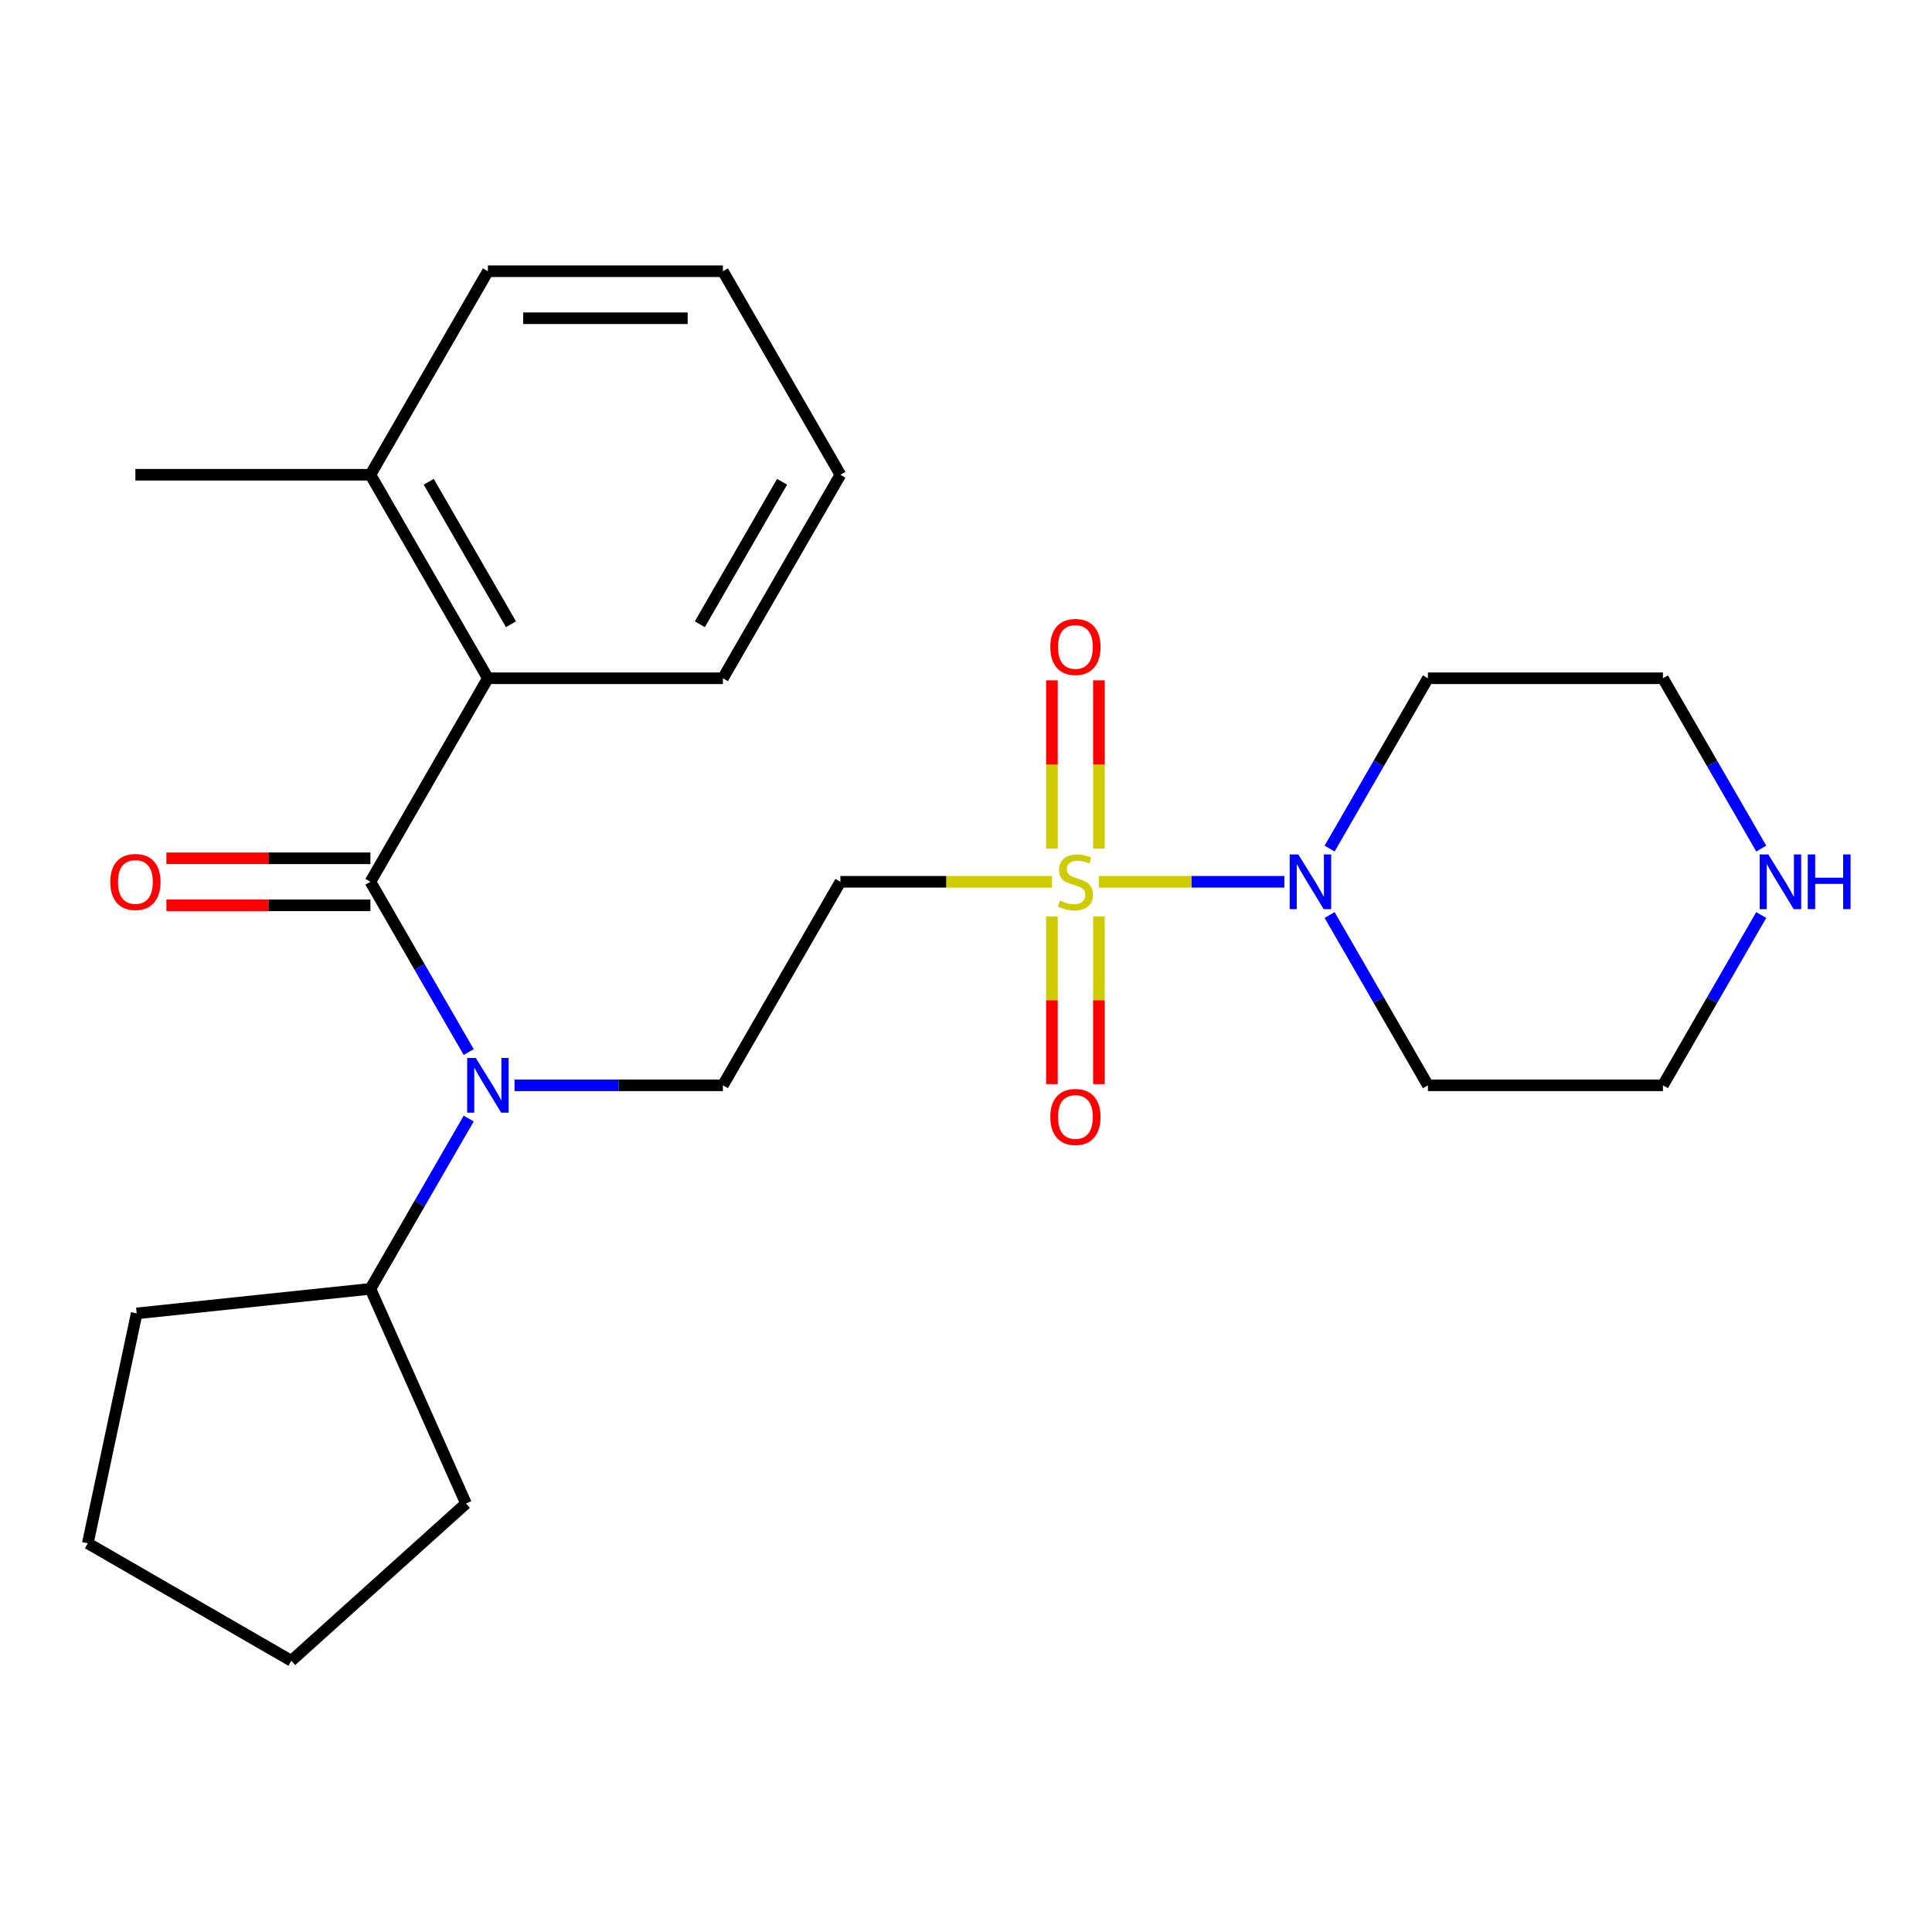 <?xml version='1.0' encoding='iso-8859-1'?>
<svg version='1.1' baseProfile='full'
              xmlns='http://www.w3.org/2000/svg'
                      xmlns:rdkit='http://www.rdkit.org/xml'
                      xmlns:xlink='http://www.w3.org/1999/xlink'
                  xml:space='preserve'
width='1000px' height='1000px' viewBox='0 0 1000 1000'>
<!-- END OF HEADER -->
<rect style='opacity:1.0;fill:#FFFFFF;stroke:none' width='1000' height='1000' x='0' y='0'> </rect>
<path class='bond-1' d='M 568.753,456.414 L 616.773,456.414' style='fill:none;fill-rule:evenodd;stroke:#CCCC00;stroke-width:6px;stroke-linecap:butt;stroke-linejoin:miter;stroke-opacity:1' />
<path class='bond-1' d='M 616.773,456.414 L 664.792,456.414' style='fill:none;fill-rule:evenodd;stroke:#0000FF;stroke-width:6px;stroke-linecap:butt;stroke-linejoin:miter;stroke-opacity:1' />
<path class='bond-3' d='M 544.511,456.414 L 489.752,456.414' style='fill:none;fill-rule:evenodd;stroke:#CCCC00;stroke-width:6px;stroke-linecap:butt;stroke-linejoin:miter;stroke-opacity:1' />
<path class='bond-3' d='M 489.752,456.414 L 434.993,456.414' style='fill:none;fill-rule:evenodd;stroke:#000000;stroke-width:6px;stroke-linecap:butt;stroke-linejoin:miter;stroke-opacity:1' />
<path class='bond-6' d='M 544.468,474.335 L 544.468,517.737' style='fill:none;fill-rule:evenodd;stroke:#CCCC00;stroke-width:6px;stroke-linecap:butt;stroke-linejoin:miter;stroke-opacity:1' />
<path class='bond-6' d='M 544.468,517.737 L 544.468,561.139' style='fill:none;fill-rule:evenodd;stroke:#FF0000;stroke-width:6px;stroke-linecap:butt;stroke-linejoin:miter;stroke-opacity:1' />
<path class='bond-6' d='M 568.796,474.335 L 568.796,517.737' style='fill:none;fill-rule:evenodd;stroke:#CCCC00;stroke-width:6px;stroke-linecap:butt;stroke-linejoin:miter;stroke-opacity:1' />
<path class='bond-6' d='M 568.796,517.737 L 568.796,561.139' style='fill:none;fill-rule:evenodd;stroke:#FF0000;stroke-width:6px;stroke-linecap:butt;stroke-linejoin:miter;stroke-opacity:1' />
<path class='bond-7' d='M 568.796,439.253 L 568.796,395.7' style='fill:none;fill-rule:evenodd;stroke:#CCCC00;stroke-width:6px;stroke-linecap:butt;stroke-linejoin:miter;stroke-opacity:1' />
<path class='bond-7' d='M 568.796,395.7 L 568.796,352.147' style='fill:none;fill-rule:evenodd;stroke:#FF0000;stroke-width:6px;stroke-linecap:butt;stroke-linejoin:miter;stroke-opacity:1' />
<path class='bond-7' d='M 544.468,439.253 L 544.468,395.7' style='fill:none;fill-rule:evenodd;stroke:#CCCC00;stroke-width:6px;stroke-linecap:butt;stroke-linejoin:miter;stroke-opacity:1' />
<path class='bond-7' d='M 544.468,395.7 L 544.468,352.147' style='fill:none;fill-rule:evenodd;stroke:#FF0000;stroke-width:6px;stroke-linecap:butt;stroke-linejoin:miter;stroke-opacity:1' />
<path class='bond-0' d='M 191.717,456.414 L 217.161,500.484' style='fill:none;fill-rule:evenodd;stroke:#000000;stroke-width:6px;stroke-linecap:butt;stroke-linejoin:miter;stroke-opacity:1' />
<path class='bond-0' d='M 217.161,500.484 L 242.605,544.555' style='fill:none;fill-rule:evenodd;stroke:#0000FF;stroke-width:6px;stroke-linecap:butt;stroke-linejoin:miter;stroke-opacity:1' />
<path class='bond-4' d='M 191.717,456.414 L 252.536,351.072' style='fill:none;fill-rule:evenodd;stroke:#000000;stroke-width:6px;stroke-linecap:butt;stroke-linejoin:miter;stroke-opacity:1' />
<path class='bond-8' d='M 191.717,444.25 L 138.918,444.25' style='fill:none;fill-rule:evenodd;stroke:#000000;stroke-width:6px;stroke-linecap:butt;stroke-linejoin:miter;stroke-opacity:1' />
<path class='bond-8' d='M 138.918,444.25 L 86.119,444.25' style='fill:none;fill-rule:evenodd;stroke:#FF0000;stroke-width:6px;stroke-linecap:butt;stroke-linejoin:miter;stroke-opacity:1' />
<path class='bond-8' d='M 191.717,468.578 L 138.918,468.578' style='fill:none;fill-rule:evenodd;stroke:#000000;stroke-width:6px;stroke-linecap:butt;stroke-linejoin:miter;stroke-opacity:1' />
<path class='bond-8' d='M 138.918,468.578 L 86.119,468.578' style='fill:none;fill-rule:evenodd;stroke:#FF0000;stroke-width:6px;stroke-linecap:butt;stroke-linejoin:miter;stroke-opacity:1' />
<path class='bond-12' d='M 688.201,439.213 L 713.645,395.142' style='fill:none;fill-rule:evenodd;stroke:#0000FF;stroke-width:6px;stroke-linecap:butt;stroke-linejoin:miter;stroke-opacity:1' />
<path class='bond-12' d='M 713.645,395.142 L 739.089,351.072' style='fill:none;fill-rule:evenodd;stroke:#000000;stroke-width:6px;stroke-linecap:butt;stroke-linejoin:miter;stroke-opacity:1' />
<path class='bond-13' d='M 688.201,473.615 L 713.645,517.685' style='fill:none;fill-rule:evenodd;stroke:#0000FF;stroke-width:6px;stroke-linecap:butt;stroke-linejoin:miter;stroke-opacity:1' />
<path class='bond-13' d='M 713.645,517.685 L 739.089,561.756' style='fill:none;fill-rule:evenodd;stroke:#000000;stroke-width:6px;stroke-linecap:butt;stroke-linejoin:miter;stroke-opacity:1' />
<path class='bond-2' d='M 266.317,561.756 L 320.246,561.756' style='fill:none;fill-rule:evenodd;stroke:#0000FF;stroke-width:6px;stroke-linecap:butt;stroke-linejoin:miter;stroke-opacity:1' />
<path class='bond-2' d='M 320.246,561.756 L 374.174,561.756' style='fill:none;fill-rule:evenodd;stroke:#000000;stroke-width:6px;stroke-linecap:butt;stroke-linejoin:miter;stroke-opacity:1' />
<path class='bond-11' d='M 242.605,578.957 L 217.161,623.027' style='fill:none;fill-rule:evenodd;stroke:#0000FF;stroke-width:6px;stroke-linecap:butt;stroke-linejoin:miter;stroke-opacity:1' />
<path class='bond-11' d='M 217.161,623.027 L 191.717,667.098' style='fill:none;fill-rule:evenodd;stroke:#000000;stroke-width:6px;stroke-linecap:butt;stroke-linejoin:miter;stroke-opacity:1' />
<path class='bond-5' d='M 434.993,456.414 L 374.174,561.756' style='fill:none;fill-rule:evenodd;stroke:#000000;stroke-width:6px;stroke-linecap:butt;stroke-linejoin:miter;stroke-opacity:1' />
<path class='bond-10' d='M 252.536,351.072 L 191.717,245.73' style='fill:none;fill-rule:evenodd;stroke:#000000;stroke-width:6px;stroke-linecap:butt;stroke-linejoin:miter;stroke-opacity:1' />
<path class='bond-10' d='M 264.481,323.107 L 221.908,249.367' style='fill:none;fill-rule:evenodd;stroke:#000000;stroke-width:6px;stroke-linecap:butt;stroke-linejoin:miter;stroke-opacity:1' />
<path class='bond-16' d='M 252.536,351.072 L 374.174,351.072' style='fill:none;fill-rule:evenodd;stroke:#000000;stroke-width:6px;stroke-linecap:butt;stroke-linejoin:miter;stroke-opacity:1' />
<path class='bond-9' d='M 911.616,473.615 L 886.172,517.685' style='fill:none;fill-rule:evenodd;stroke:#0000FF;stroke-width:6px;stroke-linecap:butt;stroke-linejoin:miter;stroke-opacity:1' />
<path class='bond-9' d='M 886.172,517.685 L 860.728,561.756' style='fill:none;fill-rule:evenodd;stroke:#000000;stroke-width:6px;stroke-linecap:butt;stroke-linejoin:miter;stroke-opacity:1' />
<path class='bond-25' d='M 911.616,439.213 L 886.172,395.142' style='fill:none;fill-rule:evenodd;stroke:#0000FF;stroke-width:6px;stroke-linecap:butt;stroke-linejoin:miter;stroke-opacity:1' />
<path class='bond-25' d='M 886.172,395.142 L 860.728,351.072' style='fill:none;fill-rule:evenodd;stroke:#000000;stroke-width:6px;stroke-linecap:butt;stroke-linejoin:miter;stroke-opacity:1' />
<path class='bond-17' d='M 191.717,245.73 L 70.078,245.73' style='fill:none;fill-rule:evenodd;stroke:#000000;stroke-width:6px;stroke-linecap:butt;stroke-linejoin:miter;stroke-opacity:1' />
<path class='bond-18' d='M 191.717,245.73 L 252.536,140.388' style='fill:none;fill-rule:evenodd;stroke:#000000;stroke-width:6px;stroke-linecap:butt;stroke-linejoin:miter;stroke-opacity:1' />
<path class='bond-19' d='M 191.717,667.098 L 241.191,778.22' style='fill:none;fill-rule:evenodd;stroke:#000000;stroke-width:6px;stroke-linecap:butt;stroke-linejoin:miter;stroke-opacity:1' />
<path class='bond-20' d='M 191.717,667.098 L 70.745,679.812' style='fill:none;fill-rule:evenodd;stroke:#000000;stroke-width:6px;stroke-linecap:butt;stroke-linejoin:miter;stroke-opacity:1' />
<path class='bond-14' d='M 739.089,351.072 L 860.728,351.072' style='fill:none;fill-rule:evenodd;stroke:#000000;stroke-width:6px;stroke-linecap:butt;stroke-linejoin:miter;stroke-opacity:1' />
<path class='bond-15' d='M 739.089,561.756 L 860.728,561.756' style='fill:none;fill-rule:evenodd;stroke:#000000;stroke-width:6px;stroke-linecap:butt;stroke-linejoin:miter;stroke-opacity:1' />
<path class='bond-21' d='M 374.174,351.072 L 434.993,245.73' style='fill:none;fill-rule:evenodd;stroke:#000000;stroke-width:6px;stroke-linecap:butt;stroke-linejoin:miter;stroke-opacity:1' />
<path class='bond-21' d='M 362.229,323.107 L 404.802,249.367' style='fill:none;fill-rule:evenodd;stroke:#000000;stroke-width:6px;stroke-linecap:butt;stroke-linejoin:miter;stroke-opacity:1' />
<path class='bond-27' d='M 252.536,140.388 L 374.174,140.388' style='fill:none;fill-rule:evenodd;stroke:#000000;stroke-width:6px;stroke-linecap:butt;stroke-linejoin:miter;stroke-opacity:1' />
<path class='bond-27' d='M 270.782,164.716 L 355.928,164.716' style='fill:none;fill-rule:evenodd;stroke:#000000;stroke-width:6px;stroke-linecap:butt;stroke-linejoin:miter;stroke-opacity:1' />
<path class='bond-23' d='M 241.191,778.22 L 150.796,859.612' style='fill:none;fill-rule:evenodd;stroke:#000000;stroke-width:6px;stroke-linecap:butt;stroke-linejoin:miter;stroke-opacity:1' />
<path class='bond-24' d='M 70.745,679.812 L 45.455,798.793' style='fill:none;fill-rule:evenodd;stroke:#000000;stroke-width:6px;stroke-linecap:butt;stroke-linejoin:miter;stroke-opacity:1' />
<path class='bond-22' d='M 434.993,245.73 L 374.174,140.388' style='fill:none;fill-rule:evenodd;stroke:#000000;stroke-width:6px;stroke-linecap:butt;stroke-linejoin:miter;stroke-opacity:1' />
<path class='bond-26' d='M 150.796,859.612 L 45.455,798.793' style='fill:none;fill-rule:evenodd;stroke:#000000;stroke-width:6px;stroke-linecap:butt;stroke-linejoin:miter;stroke-opacity:1' />
<path  class='atom-0' d='M 548.632 466.134
Q 548.952 466.254, 550.272 466.814
Q 551.592 467.374, 553.032 467.734
Q 554.512 468.054, 555.952 468.054
Q 558.632 468.054, 560.192 466.774
Q 561.752 465.454, 561.752 463.174
Q 561.752 461.614, 560.952 460.654
Q 560.192 459.694, 558.992 459.174
Q 557.792 458.654, 555.792 458.054
Q 553.272 457.294, 551.752 456.574
Q 550.272 455.854, 549.192 454.334
Q 548.152 452.814, 548.152 450.254
Q 548.152 446.694, 550.552 444.494
Q 552.992 442.294, 557.792 442.294
Q 561.072 442.294, 564.792 443.854
L 563.872 446.934
Q 560.472 445.534, 557.912 445.534
Q 555.152 445.534, 553.632 446.694
Q 552.112 447.814, 552.152 449.774
Q 552.152 451.294, 552.912 452.214
Q 553.712 453.134, 554.832 453.654
Q 555.992 454.174, 557.912 454.774
Q 560.472 455.574, 561.992 456.374
Q 563.512 457.174, 564.592 458.814
Q 565.712 460.414, 565.712 463.174
Q 565.712 467.094, 563.072 469.214
Q 560.472 471.294, 556.112 471.294
Q 553.592 471.294, 551.672 470.734
Q 549.792 470.214, 547.552 469.294
L 548.632 466.134
' fill='#CCCC00'/>
<path  class='atom-2' d='M 672.01 442.254
L 681.29 457.254
Q 682.21 458.734, 683.69 461.414
Q 685.17 464.094, 685.25 464.254
L 685.25 442.254
L 689.01 442.254
L 689.01 470.574
L 685.13 470.574
L 675.17 454.174
Q 674.01 452.254, 672.77 450.054
Q 671.57 447.854, 671.21 447.174
L 671.21 470.574
L 667.53 470.574
L 667.53 442.254
L 672.01 442.254
' fill='#0000FF'/>
<path  class='atom-3' d='M 246.276 547.596
L 255.556 562.596
Q 256.476 564.076, 257.956 566.756
Q 259.436 569.436, 259.516 569.596
L 259.516 547.596
L 263.276 547.596
L 263.276 575.916
L 259.396 575.916
L 249.436 559.516
Q 248.276 557.596, 247.036 555.396
Q 245.836 553.196, 245.476 552.516
L 245.476 575.916
L 241.796 575.916
L 241.796 547.596
L 246.276 547.596
' fill='#0000FF'/>
<path  class='atom-7' d='M 543.632 578.132
Q 543.632 571.332, 546.992 567.532
Q 550.352 563.732, 556.632 563.732
Q 562.912 563.732, 566.272 567.532
Q 569.632 571.332, 569.632 578.132
Q 569.632 585.012, 566.232 588.932
Q 562.832 592.812, 556.632 592.812
Q 550.392 592.812, 546.992 588.932
Q 543.632 585.052, 543.632 578.132
M 556.632 589.612
Q 560.952 589.612, 563.272 586.732
Q 565.632 583.812, 565.632 578.132
Q 565.632 572.572, 563.272 569.772
Q 560.952 566.932, 556.632 566.932
Q 552.312 566.932, 549.952 569.732
Q 547.632 572.532, 547.632 578.132
Q 547.632 583.852, 549.952 586.732
Q 552.312 589.612, 556.632 589.612
' fill='#FF0000'/>
<path  class='atom-8' d='M 543.632 334.855
Q 543.632 328.055, 546.992 324.255
Q 550.352 320.455, 556.632 320.455
Q 562.912 320.455, 566.272 324.255
Q 569.632 328.055, 569.632 334.855
Q 569.632 341.735, 566.232 345.655
Q 562.832 349.535, 556.632 349.535
Q 550.392 349.535, 546.992 345.655
Q 543.632 341.775, 543.632 334.855
M 556.632 346.335
Q 560.952 346.335, 563.272 343.455
Q 565.632 340.535, 565.632 334.855
Q 565.632 329.295, 563.272 326.495
Q 560.952 323.655, 556.632 323.655
Q 552.312 323.655, 549.952 326.455
Q 547.632 329.255, 547.632 334.855
Q 547.632 340.575, 549.952 343.455
Q 552.312 346.335, 556.632 346.335
' fill='#FF0000'/>
<path  class='atom-9' d='M 57.078 456.494
Q 57.078 449.694, 60.438 445.894
Q 63.798 442.094, 70.078 442.094
Q 76.358 442.094, 79.718 445.894
Q 83.078 449.694, 83.078 456.494
Q 83.078 463.374, 79.678 467.294
Q 76.278 471.174, 70.078 471.174
Q 63.838 471.174, 60.438 467.294
Q 57.078 463.414, 57.078 456.494
M 70.078 467.974
Q 74.398 467.974, 76.718 465.094
Q 79.078 462.174, 79.078 456.494
Q 79.078 450.934, 76.718 448.134
Q 74.398 445.294, 70.078 445.294
Q 65.758 445.294, 63.398 448.094
Q 61.078 450.894, 61.078 456.494
Q 61.078 462.214, 63.398 465.094
Q 65.758 467.974, 70.078 467.974
' fill='#FF0000'/>
<path  class='atom-10' d='M 915.287 442.254
L 924.567 457.254
Q 925.487 458.734, 926.967 461.414
Q 928.447 464.094, 928.527 464.254
L 928.527 442.254
L 932.287 442.254
L 932.287 470.574
L 928.407 470.574
L 918.447 454.174
Q 917.287 452.254, 916.047 450.054
Q 914.847 447.854, 914.487 447.174
L 914.487 470.574
L 910.807 470.574
L 910.807 442.254
L 915.287 442.254
' fill='#0000FF'/>
<path  class='atom-10' d='M 935.687 442.254
L 939.527 442.254
L 939.527 454.294
L 954.007 454.294
L 954.007 442.254
L 957.847 442.254
L 957.847 470.574
L 954.007 470.574
L 954.007 457.494
L 939.527 457.494
L 939.527 470.574
L 935.687 470.574
L 935.687 442.254
' fill='#0000FF'/>
</svg>
